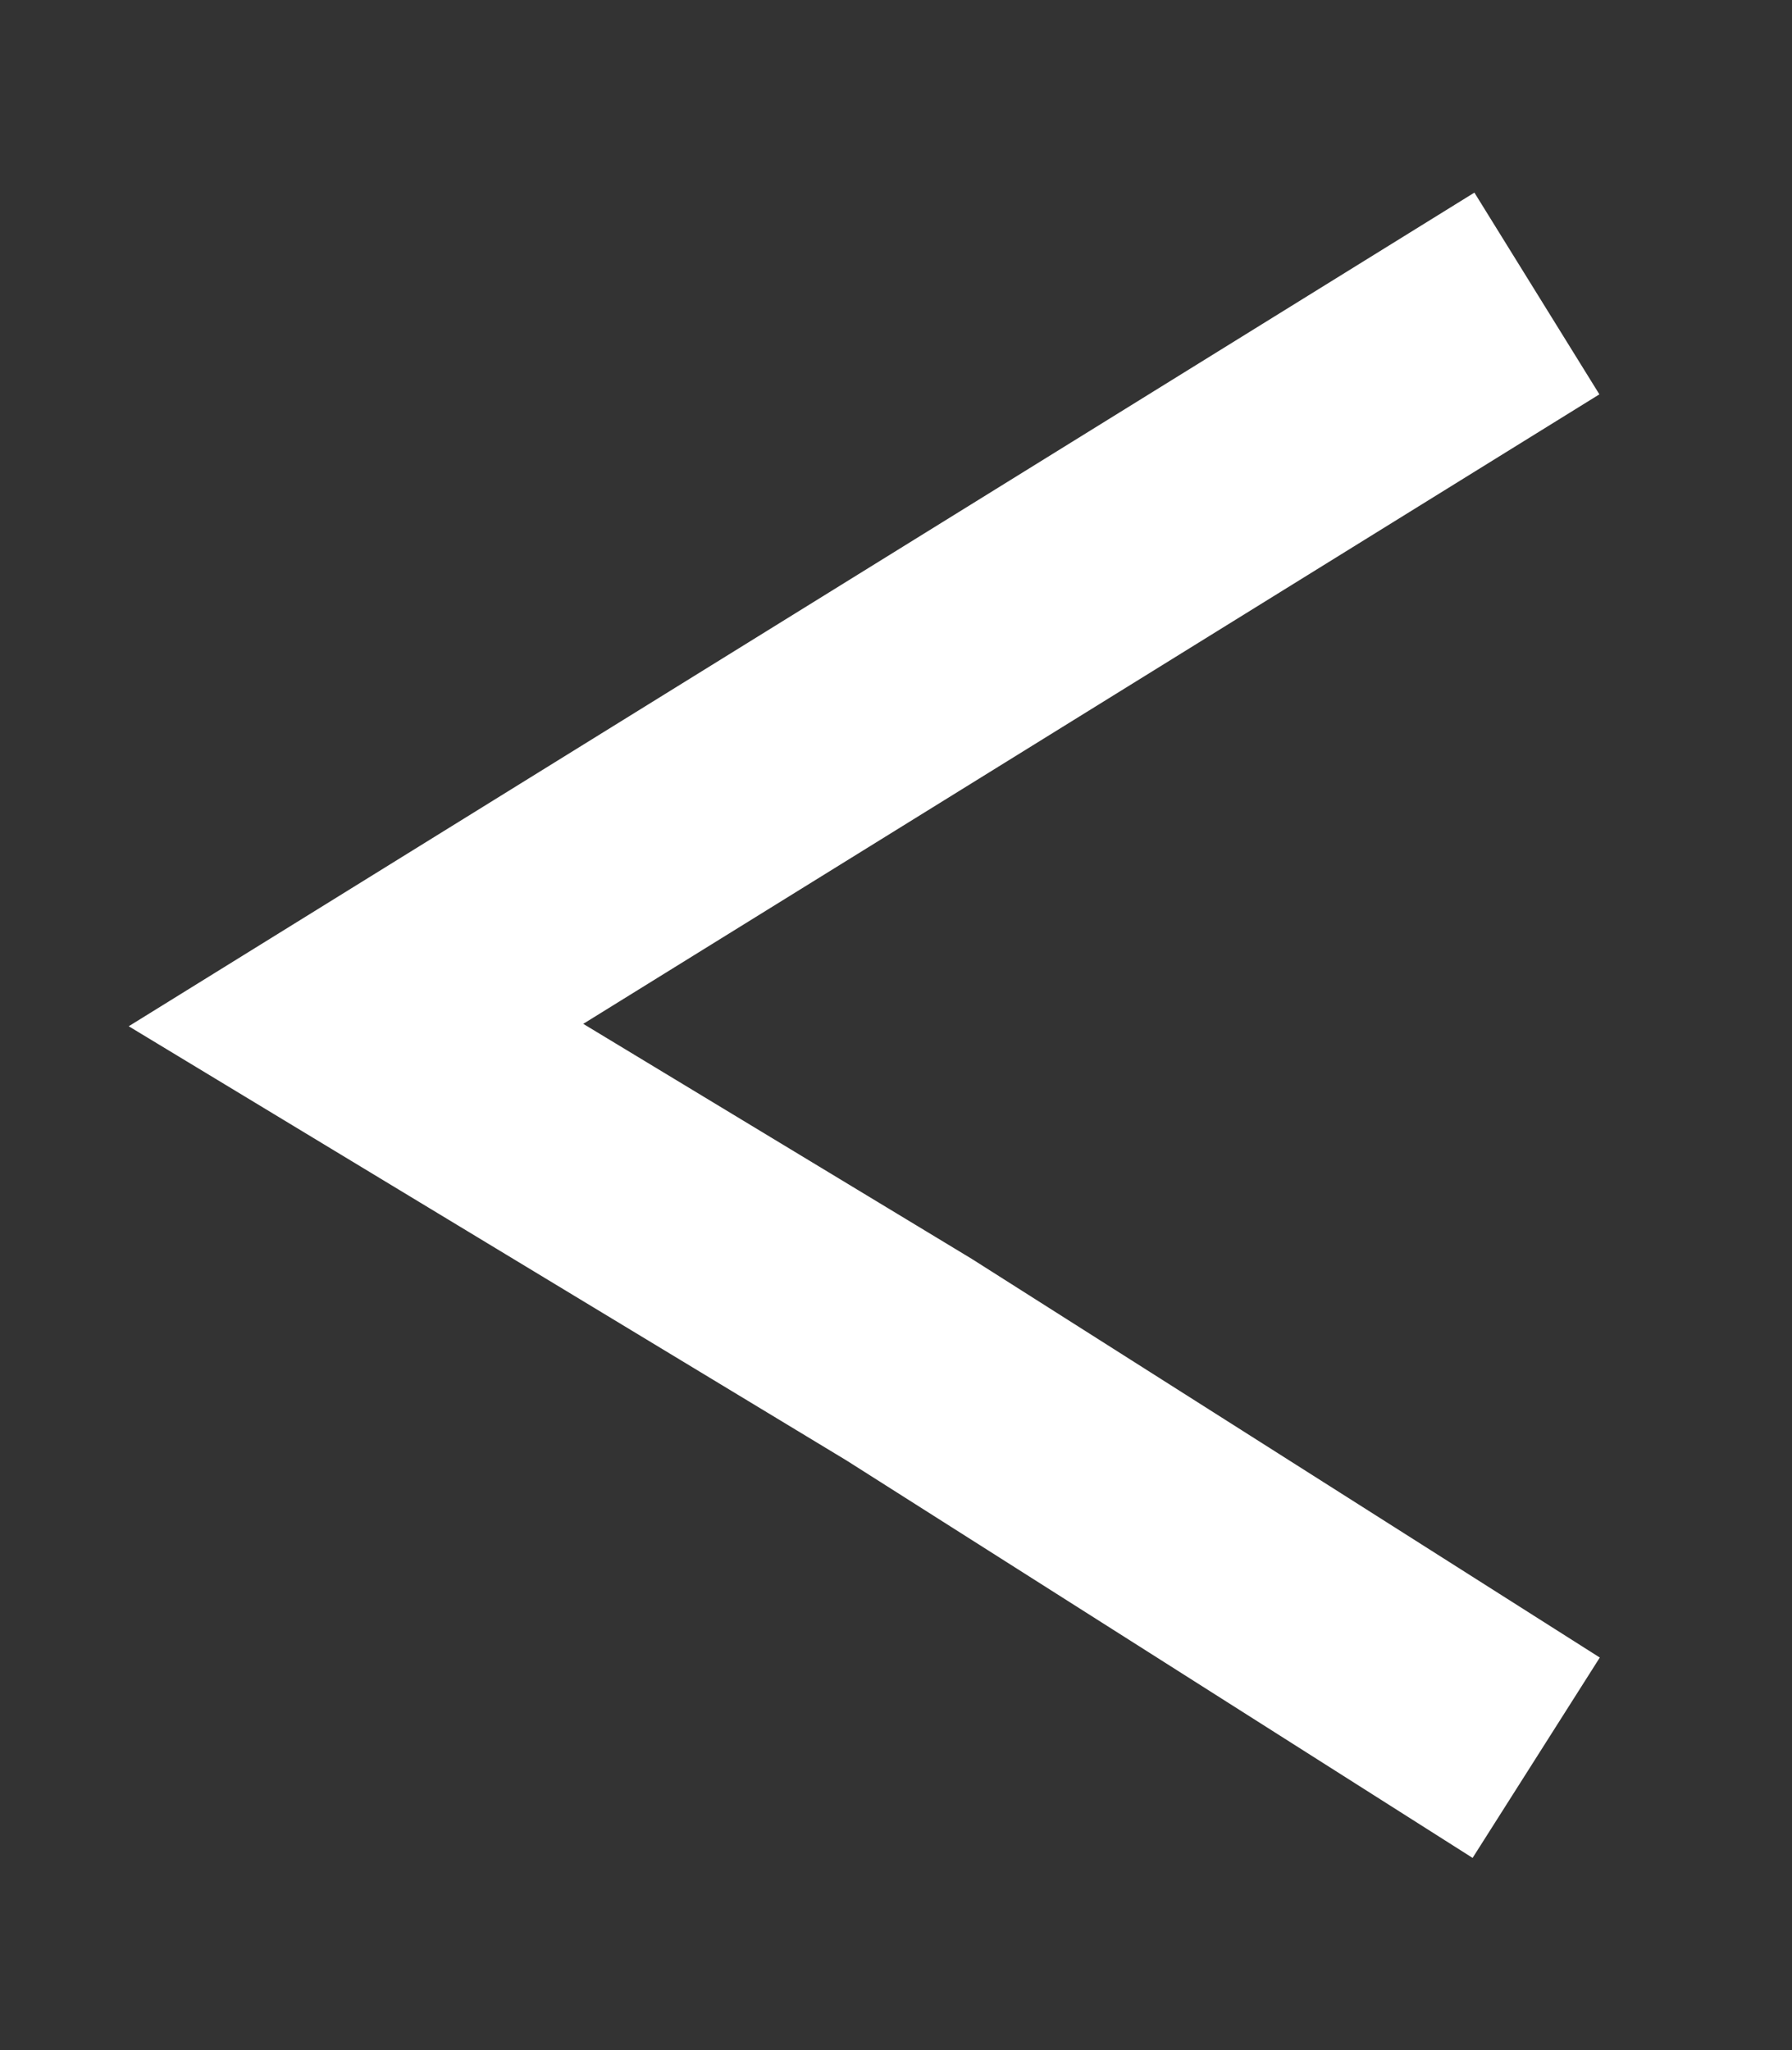 <?xml version="1.0" encoding="UTF-8" standalone="no"?><!-- Generator: Gravit.io --><svg xmlns="http://www.w3.org/2000/svg" xmlns:xlink="http://www.w3.org/1999/xlink" style="isolation:isolate" viewBox="397.827 542.805 33.979 38.874" width="33.979pt" height="38.874pt"><rect x="397.827" y="542.805" width="33.979" height="38.874" fill="#333333" stroke="none"/><path d=" M 425.056 574.929 L 415.064 568.586 L 404.577 562.242 L 414.816 555.899 L 425.056 549.555" fill="none" vector-effect="non-scaling-stroke" stroke-width="4.5" stroke="rgb(255,255,255)" stroke-linejoin="miter" stroke-linecap="square" stroke-miterlimit="3"/></svg>